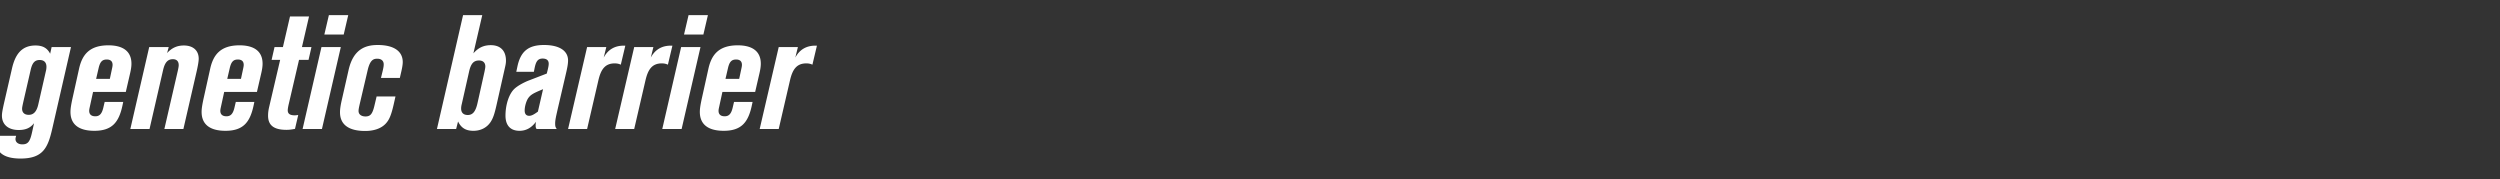 <svg width="279" height="20" viewBox="0 0 279 20" xmlns="http://www.w3.org/2000/svg"><rect x="0" y="0" width="279" height="20" fill="#333333" stroke="none"/><g fill="#fff"><path d="M5.76 5.256l-.162.738c-.324-.63-.828-.918-1.638-.918-1.602 0-2.286 1.08-2.628 2.592l-.918 3.996c-.144.666-.198.972-.198 1.242 0 .99.702 1.602 1.872 1.602.792 0 1.296-.234 1.71-.756l-.216.99c-.234 1.08-.468 1.368-1.098 1.368-.45 0-.756-.234-.756-.594 0-.09.018-.162.072-.36H-.324c-.072.324-.09.486-.09.684 0 1.224.936 1.854 2.7 1.854 2.52 0 3.06-1.206 3.546-3.33L7.92 5.256zm-1.494 6.426c-.18.774-.522 1.134-1.062 1.134-.468 0-.738-.252-.738-.684 0-.126.036-.306.126-.72l.828-3.6c.18-.81.468-1.116 1.008-1.116.486 0 .756.27.756.756a2 2 0 01-.072.522zM14.04 10.26l.432-1.872c.144-.594.198-.954.198-1.278 0-1.35-.9-2.052-2.574-2.052-2.124 0-2.934 1.062-3.276 2.628l-.666 3.006c-.216.954-.288 1.422-.288 1.8 0 1.386.918 2.106 2.664 2.106 1.998 0 2.754-.972 3.15-2.88l.072-.342h-2.07l-.144.612c-.162.702-.414.99-.9.99-.486 0-.684-.252-.684-.612 0-.09.018-.198.036-.288l.396-1.818zm-1.782-1.458h-1.53l.288-1.242c.162-.666.396-.918.9-.918.432 0 .648.216.648.594 0 .108-.018.234-.072.468zM16.65 5.256L14.544 14.4h2.142l1.512-6.57c.198-.864.522-1.224 1.098-1.224.414 0 .648.234.648.666 0 .144-.036.324-.09.576L18.342 14.4h2.124l1.458-6.336c.162-.702.252-1.224.252-1.512 0-.918-.63-1.476-1.656-1.476-.756 0-1.35.27-1.872.846l.18-.666zM28.674 10.26l.432-1.872c.144-.594.198-.954.198-1.278 0-1.35-.9-2.052-2.574-2.052-2.124 0-2.934 1.062-3.276 2.628l-.666 3.006c-.216.954-.288 1.422-.288 1.8 0 1.386.918 2.106 2.664 2.106 1.998 0 2.754-.972 3.15-2.88l.072-.342h-2.07l-.144.612c-.162.702-.414.99-.9.99-.486 0-.684-.252-.684-.612 0-.09.018-.198.036-.288l.396-1.818zm-1.782-1.458h-1.53l.288-1.242c.162-.666.396-.918.9-.918.432 0 .648.216.648.594 0 .108-.018.234-.072.468zM34.758 5.256h-1.062l.792-3.42h-2.124l-.792 3.42h-.936l-.324 1.422h.954l-1.224 5.238c-.09.378-.126.702-.126.99 0 1.08.648 1.584 2.052 1.584.324 0 .576-.036.954-.108l.36-1.548c-.18.018-.234.036-.396.036-.576 0-.774-.216-.774-.558 0-.162.054-.468.126-.756l1.134-4.878h1.062zM38.862 1.692h-2.16l-.504 2.16h2.16zm-.828 3.564h-2.16L33.768 14.4h2.16zM44.622 8.694l.162-.702c.09-.396.162-.774.162-1.062 0-1.224-1.008-1.908-2.79-1.908-1.296 0-2.718.396-3.258 2.808l-.792 3.492c-.108.504-.162.882-.162 1.206 0 1.368.954 2.088 2.808 2.088.972 0 1.764-.27 2.268-.792.414-.432.648-.954.954-2.34l.162-.72H42.03l-.252 1.062c-.216.9-.45 1.17-.99 1.17-.468 0-.774-.234-.774-.612 0-.162.036-.36.144-.828l.882-3.762c.27-1.134.666-1.242 1.062-1.242.45 0 .72.234.72.63 0 .162-.018.306-.108.702l-.198.81zM51.678 1.692L48.762 14.4h2.142l.216-.846c.342.72.864 1.044 1.71 1.044.792 0 1.458-.324 1.89-.936.306-.45.468-.918.738-2.142l.828-3.672c.144-.63.18-.792.18-1.08 0-1.098-.612-1.728-1.692-1.728-.792 0-1.404.288-1.944.918l.99-4.266zm.684 6.246c.198-.846.504-1.188 1.098-1.188.45 0 .702.252.702.666 0 .144-.036.306-.09.576l-.774 3.474c-.216.99-.54 1.368-1.098 1.368-.468 0-.738-.252-.738-.72 0-.126.018-.306.072-.504zM62.136 14.4c-.144-.198-.18-.306-.18-.612 0-.414.108-.828.288-1.638l.9-3.87c.18-.756.252-1.188.252-1.53 0-1.098-.99-1.728-2.682-1.728-1.746 0-2.61.702-2.97 2.394l-.126.594h1.962l.054-.27c.144-.756.306-1.206.918-1.206.45 0 .684.198.684.576 0 .126-.018.288-.108.666l-.108.432L58.968 9c-.324.126-1.17.522-1.602.954-.576.576-.954 1.746-.954 2.952 0 1.098.558 1.692 1.566 1.692.72 0 1.332-.324 1.836-1.008-.036.216-.036.306-.036.414 0 .18.018.27.108.396zm-2.106-1.944c-.468.342-.72.468-.972.468-.324 0-.504-.198-.504-.594 0-.45.18-1.08.414-1.404.27-.36.54-.522 1.638-.972zM65.52 5.256L63.396 14.4h2.124l1.26-5.436c.27-1.152.702-1.89 1.818-1.89.288 0 .486.054.684.144l.504-2.124h-.18c-1.008 0-1.764.45-2.232 1.332l.288-1.17zM70.776 5.256L68.652 14.4h2.124l1.26-5.436c.27-1.152.702-1.89 1.818-1.89.288 0 .486.054.684.144l.504-2.124h-.18c-1.008 0-1.764.45-2.232 1.332l.288-1.17zM79.002 1.692h-2.16l-.504 2.16h2.16zm-.828 3.564h-2.16L73.908 14.4h2.16zM84.276 10.26l.432-1.872c.144-.594.198-.954.198-1.278 0-1.35-.9-2.052-2.574-2.052-2.124 0-2.934 1.062-3.276 2.628l-.666 3.006c-.216.954-.288 1.422-.288 1.8 0 1.386.918 2.106 2.664 2.106 1.998 0 2.754-.972 3.15-2.88l.072-.342h-2.07l-.144.612c-.162.702-.414.99-.9.99-.486 0-.684-.252-.684-.612 0-.09.018-.198.036-.288l.396-1.818zm-1.782-1.458h-1.53l.288-1.242c.162-.666.396-.918.9-.918.432 0 .648.216.648.594 0 .108-.018.234-.072.468zM86.904 5.256L84.78 14.4h2.124l1.26-5.436c.27-1.152.702-1.89 1.818-1.89.288 0 .486.054.684.144l.504-2.124h-.18c-1.008 0-1.764.45-2.232 1.332l.288-1.17z"/></g></svg>